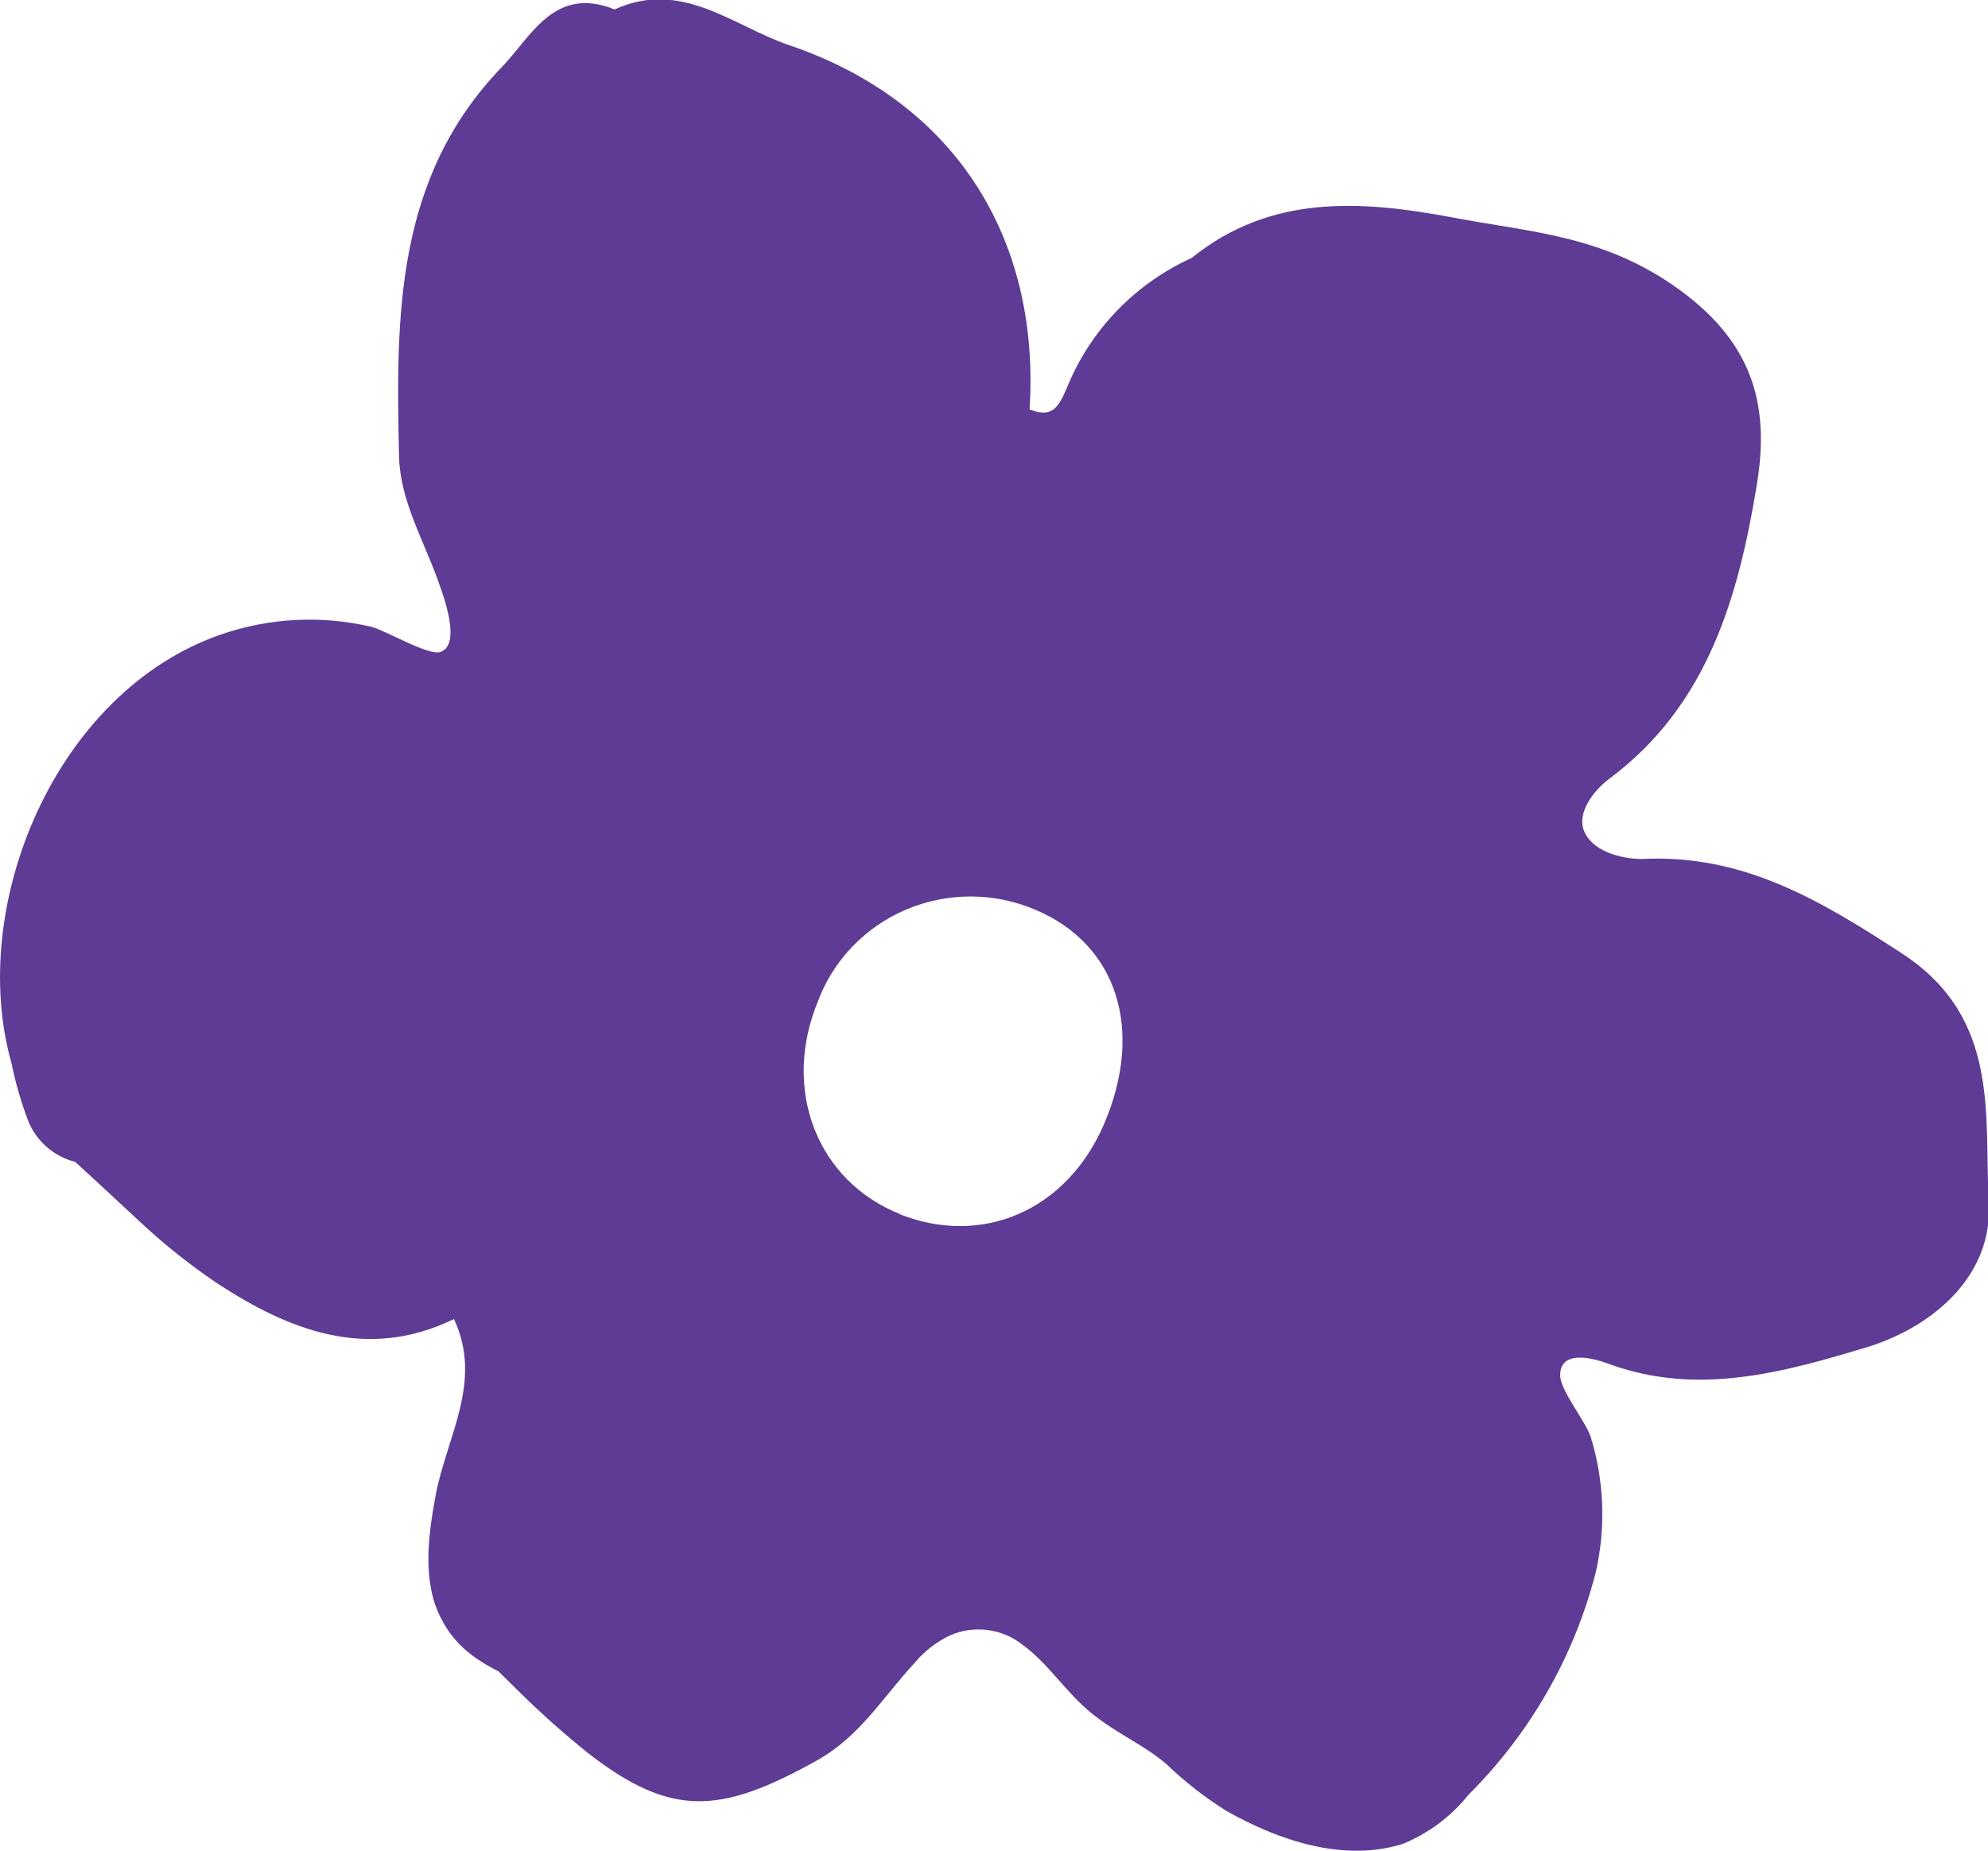 <?xml version="1.0" encoding="UTF-8"?> <svg xmlns="http://www.w3.org/2000/svg" width="29" height="27" viewBox="0 0 29 27" fill="none"> <g clip-path="url(#clip0_67_42619)"> <path d="M27.742 13.908C26.561 13.139 25.43 12.457 23.956 12.532C23.639 12.532 23.207 12.416 23.099 12.1C23.016 11.86 23.226 11.547 23.483 11.356C24.919 10.283 25.36 8.695 25.627 7.078C25.805 5.995 25.627 5.057 24.522 4.244C23.416 3.431 22.349 3.393 21.196 3.174C19.84 2.918 18.532 2.837 17.385 3.762C16.553 4.141 15.9 4.821 15.562 5.661C15.429 5.974 15.334 6.092 15.019 5.974C15.178 3.453 13.911 1.47 11.506 0.657C10.697 0.382 9.941 -0.31 8.966 0.138C8.083 -0.219 7.746 0.541 7.32 0.979C5.767 2.59 5.774 4.601 5.821 6.659C5.837 7.306 6.18 7.881 6.393 8.479C6.463 8.676 6.736 9.398 6.428 9.511C6.257 9.576 5.628 9.198 5.418 9.145C4.691 8.974 3.929 9.013 3.223 9.257C0.81 10.092 -0.483 13.214 0.168 15.512C0.226 15.8 0.308 16.082 0.413 16.357C0.471 16.502 0.564 16.631 0.682 16.734C0.801 16.837 0.942 16.912 1.096 16.951C1.442 17.264 1.772 17.577 2.112 17.89C2.444 18.195 2.8 18.475 3.176 18.728C4.211 19.403 5.351 19.863 6.622 19.244C7.051 20.154 6.514 20.967 6.355 21.814C6.234 22.465 6.171 23.084 6.425 23.594C6.533 23.815 6.693 24.007 6.892 24.154C6.938 24.189 6.985 24.221 7.035 24.251C7.067 24.273 7.101 24.292 7.136 24.31C7.179 24.337 7.224 24.361 7.27 24.382L7.587 24.695C7.901 25.004 8.231 25.297 8.575 25.574C9.804 26.531 10.522 26.459 11.913 25.686C12.548 25.33 12.866 24.776 13.342 24.26C13.482 24.092 13.658 23.955 13.857 23.86C14.028 23.784 14.218 23.757 14.405 23.781C14.591 23.804 14.768 23.878 14.914 23.994C15.295 24.27 15.55 24.695 15.927 24.998C16.305 25.302 16.686 25.455 17.014 25.736C17.28 25.992 17.573 26.221 17.887 26.418C18.643 26.847 19.599 27.175 20.466 26.9C20.84 26.746 21.168 26.501 21.419 26.187C22.324 25.285 22.967 24.161 23.28 22.931C23.426 22.282 23.401 21.607 23.207 20.97C23.127 20.723 22.759 20.291 22.759 20.063C22.759 19.694 23.22 19.807 23.458 19.894C24.763 20.379 26.03 20.019 27.269 19.644C28.244 19.331 29.06 18.587 29.012 17.57C28.939 16.288 29.197 14.856 27.742 13.908ZM13.133 17.714C11.919 17.233 11.402 15.897 11.929 14.615C12.04 14.315 12.212 14.041 12.434 13.81C12.657 13.578 12.925 13.394 13.222 13.268C13.52 13.143 13.84 13.078 14.164 13.079C14.488 13.08 14.808 13.146 15.105 13.273C16.302 13.78 16.693 15.028 16.105 16.401C15.562 17.658 14.333 18.193 13.123 17.714H13.133Z" fill="#5E3B94"></path> </g> <defs> <clipPath id="clip0_67_42619"> <rect width="29" height="27" fill="white"></rect> </clipPath> </defs> </svg> 
